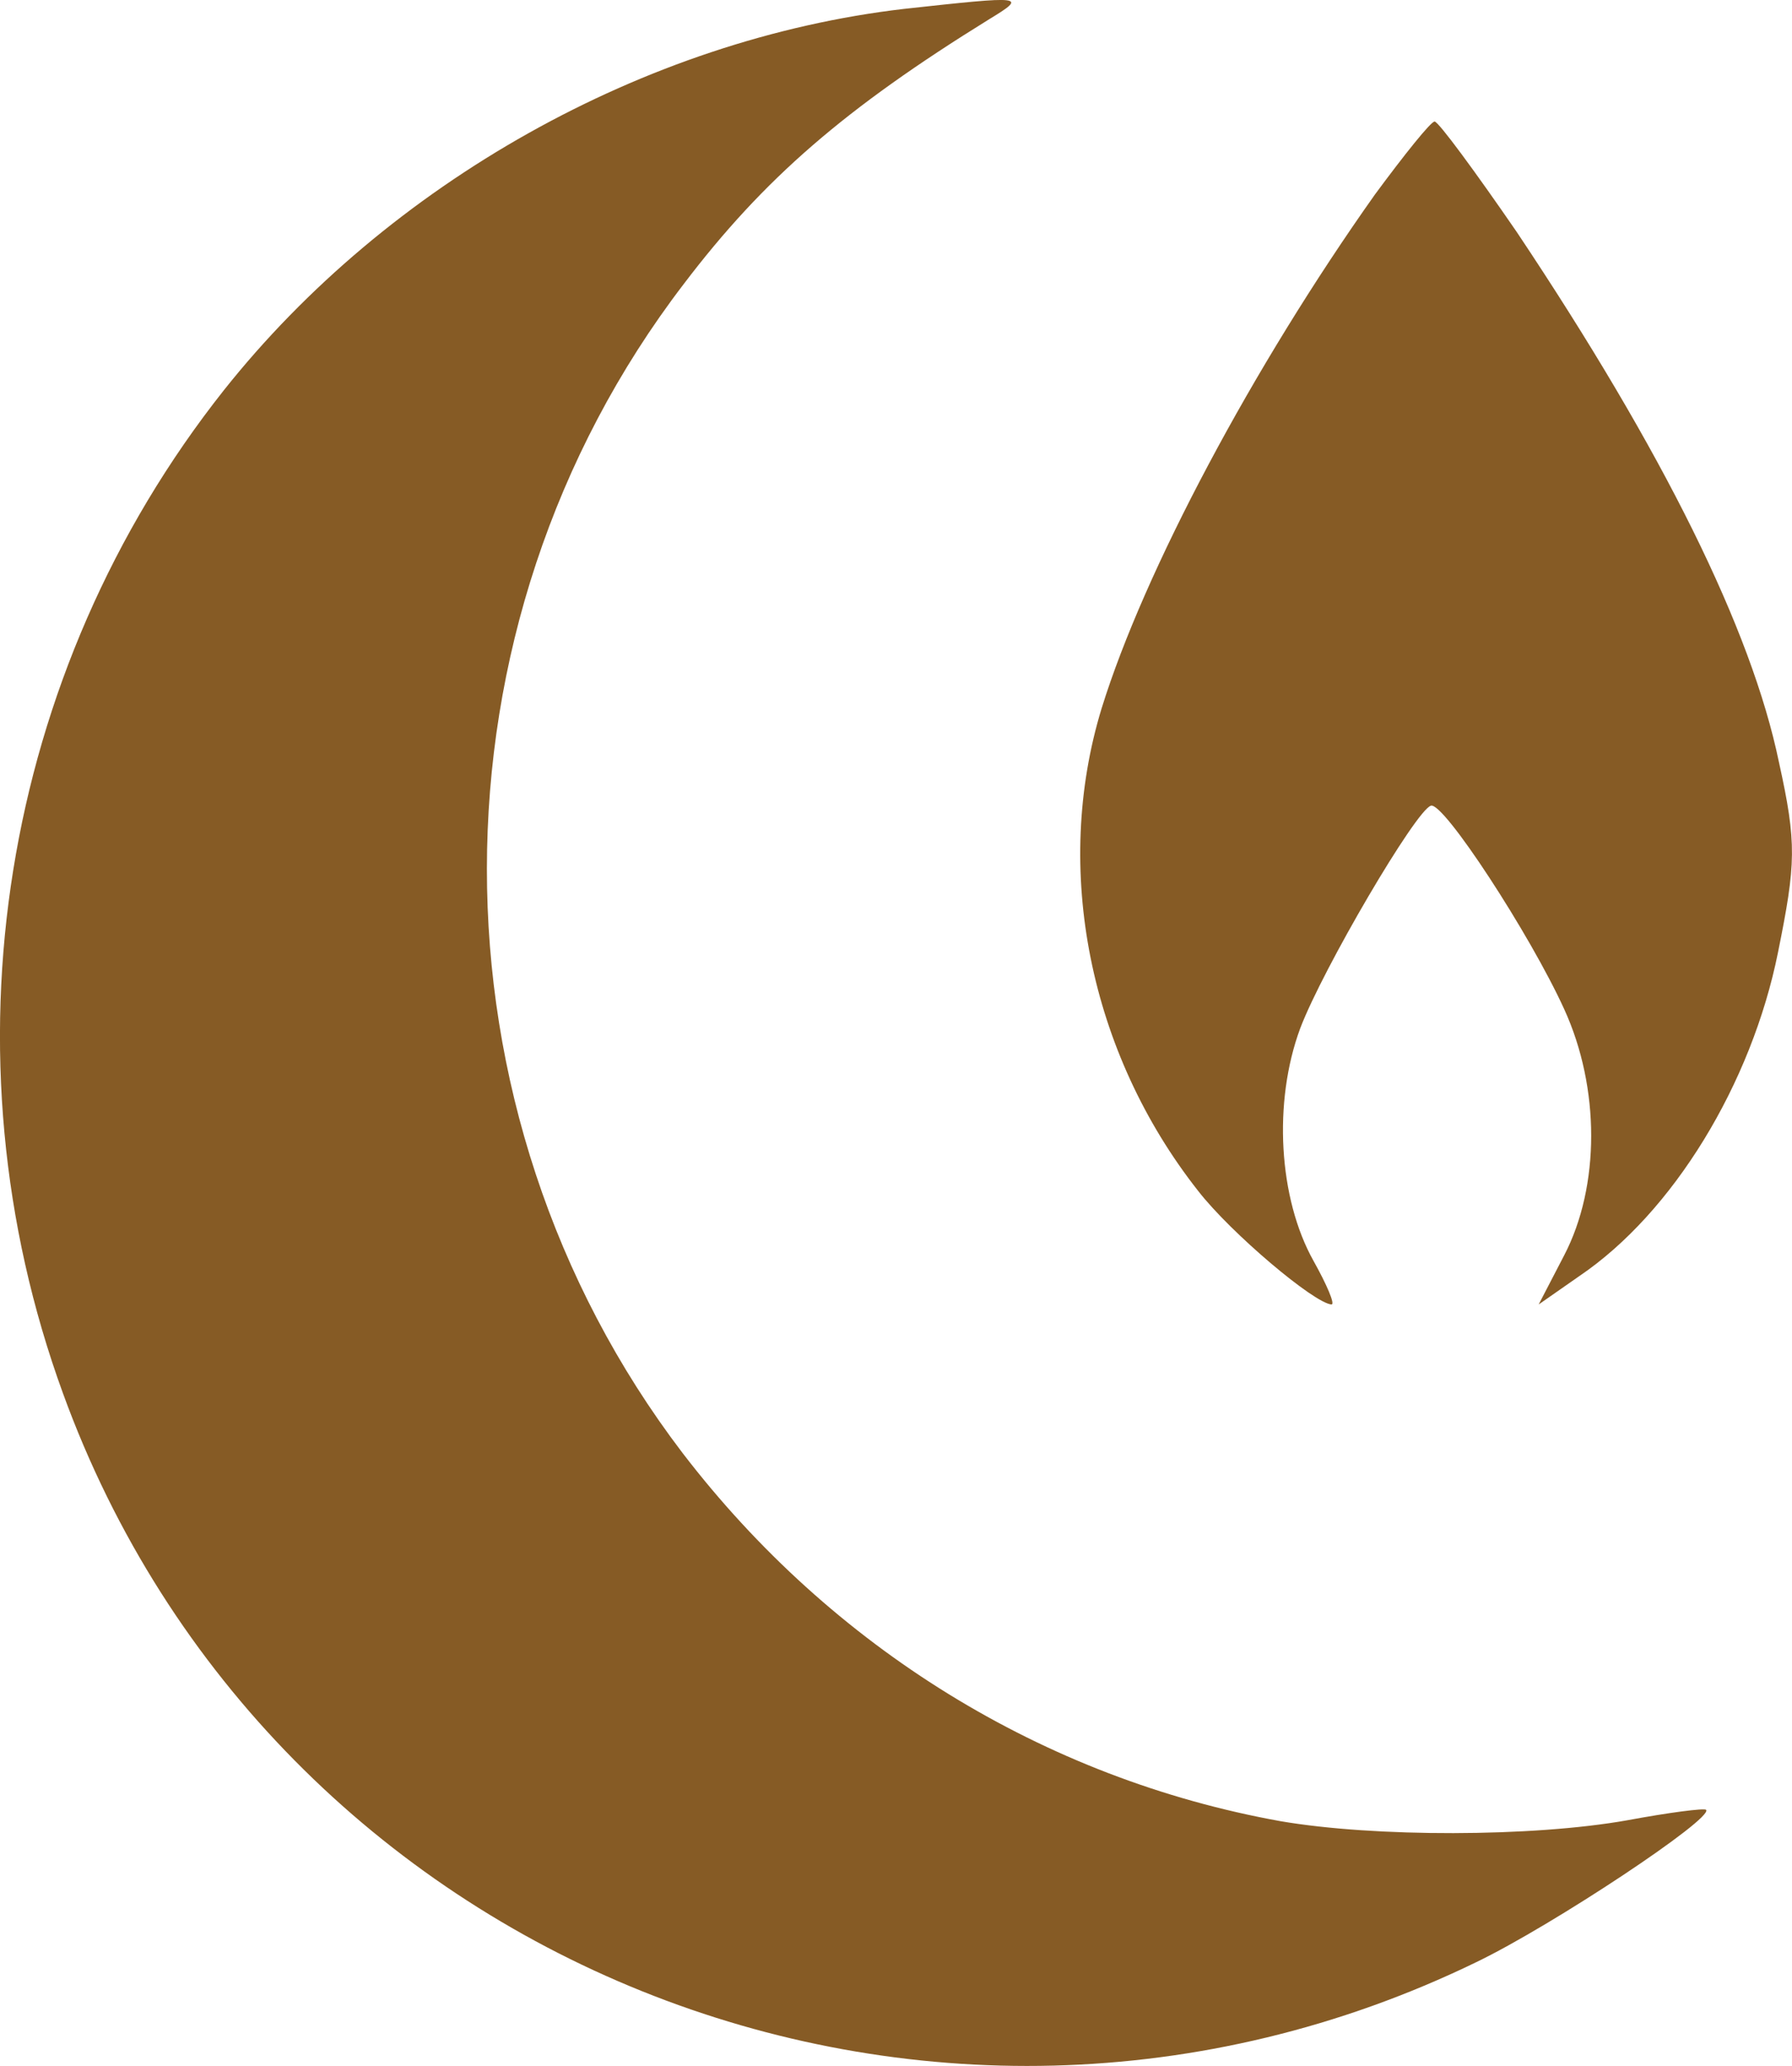 <svg xmlns="http://www.w3.org/2000/svg" version="1.1" xmlns:xlink="http://www.w3.org/1999/xlink" xmlns:svgjs="http://svgjs.dev/svgjs" width="189.44" height="218.31"><svg id="SvgjsSvg1161" data-name="レイヤー 2" xmlns="http://www.w3.org/2000/svg" viewBox="0 0 189.44 218.31">
  <defs>
    <style>
      .cls-1 {
        fill: #865b25;
        fill-rule: evenodd;
        stroke-width: 0px;
      }
    </style>
  </defs>
  <g id="SvgjsG1160" data-name="New Layer">
    <path class="cls-1" d="M95.56.94c-27.4,3.2-54.5,18.4-71.9,40.3C.06,71.04-6.44,111.34,6.66,147.24c21.9,60.2,91.5,88.2,149.4,60.1,8.1-3.9,25.1-15.2,24.3-16.1-.2-.2-4,.3-8.3,1.1-10.1,1.8-26.8,1.8-36.7.1-25-4.5-47.4-18.3-63.2-38.9-27.6-36.2-27.6-87.3.1-123.5,8.5-11.2,17.1-18.6,32.3-28,4.1-2.5,3.8-2.5-9-1.1Z"></path>
    <path class="cls-1" d="M145.36,20.54c-12.9,18.2-24.4,39.8-28.9,54.3-5.2,17-1.3,36.4,10.2,51,3.5,4.5,12.3,11.9,14.1,12,.4,0-.5-2.1-1.9-4.6-3.7-6.6-4.3-16.8-1.4-24.6,2.4-6.3,12.2-23,13.8-23.5,1.3-.5,10.5,13.6,14.1,21.5,3.8,8.3,3.8,18.7,0,26l-2.7,5.2,4.3-3c9.9-6.7,18.2-20.3,21-34.2,1.9-9.4,2-11.5.1-20.1-2.9-14-12.2-32.8-27.7-56-4.4-6.4-8.3-11.7-8.7-11.7s-3.2,3.5-6.3,7.7Z"></path>
  </g>
</svg><style>@media (prefers-color-scheme: light) { :root { filter: none; } }
@media (prefers-color-scheme: dark) { :root { filter: contrast(0.385) brightness(4.5); } }
</style></svg>